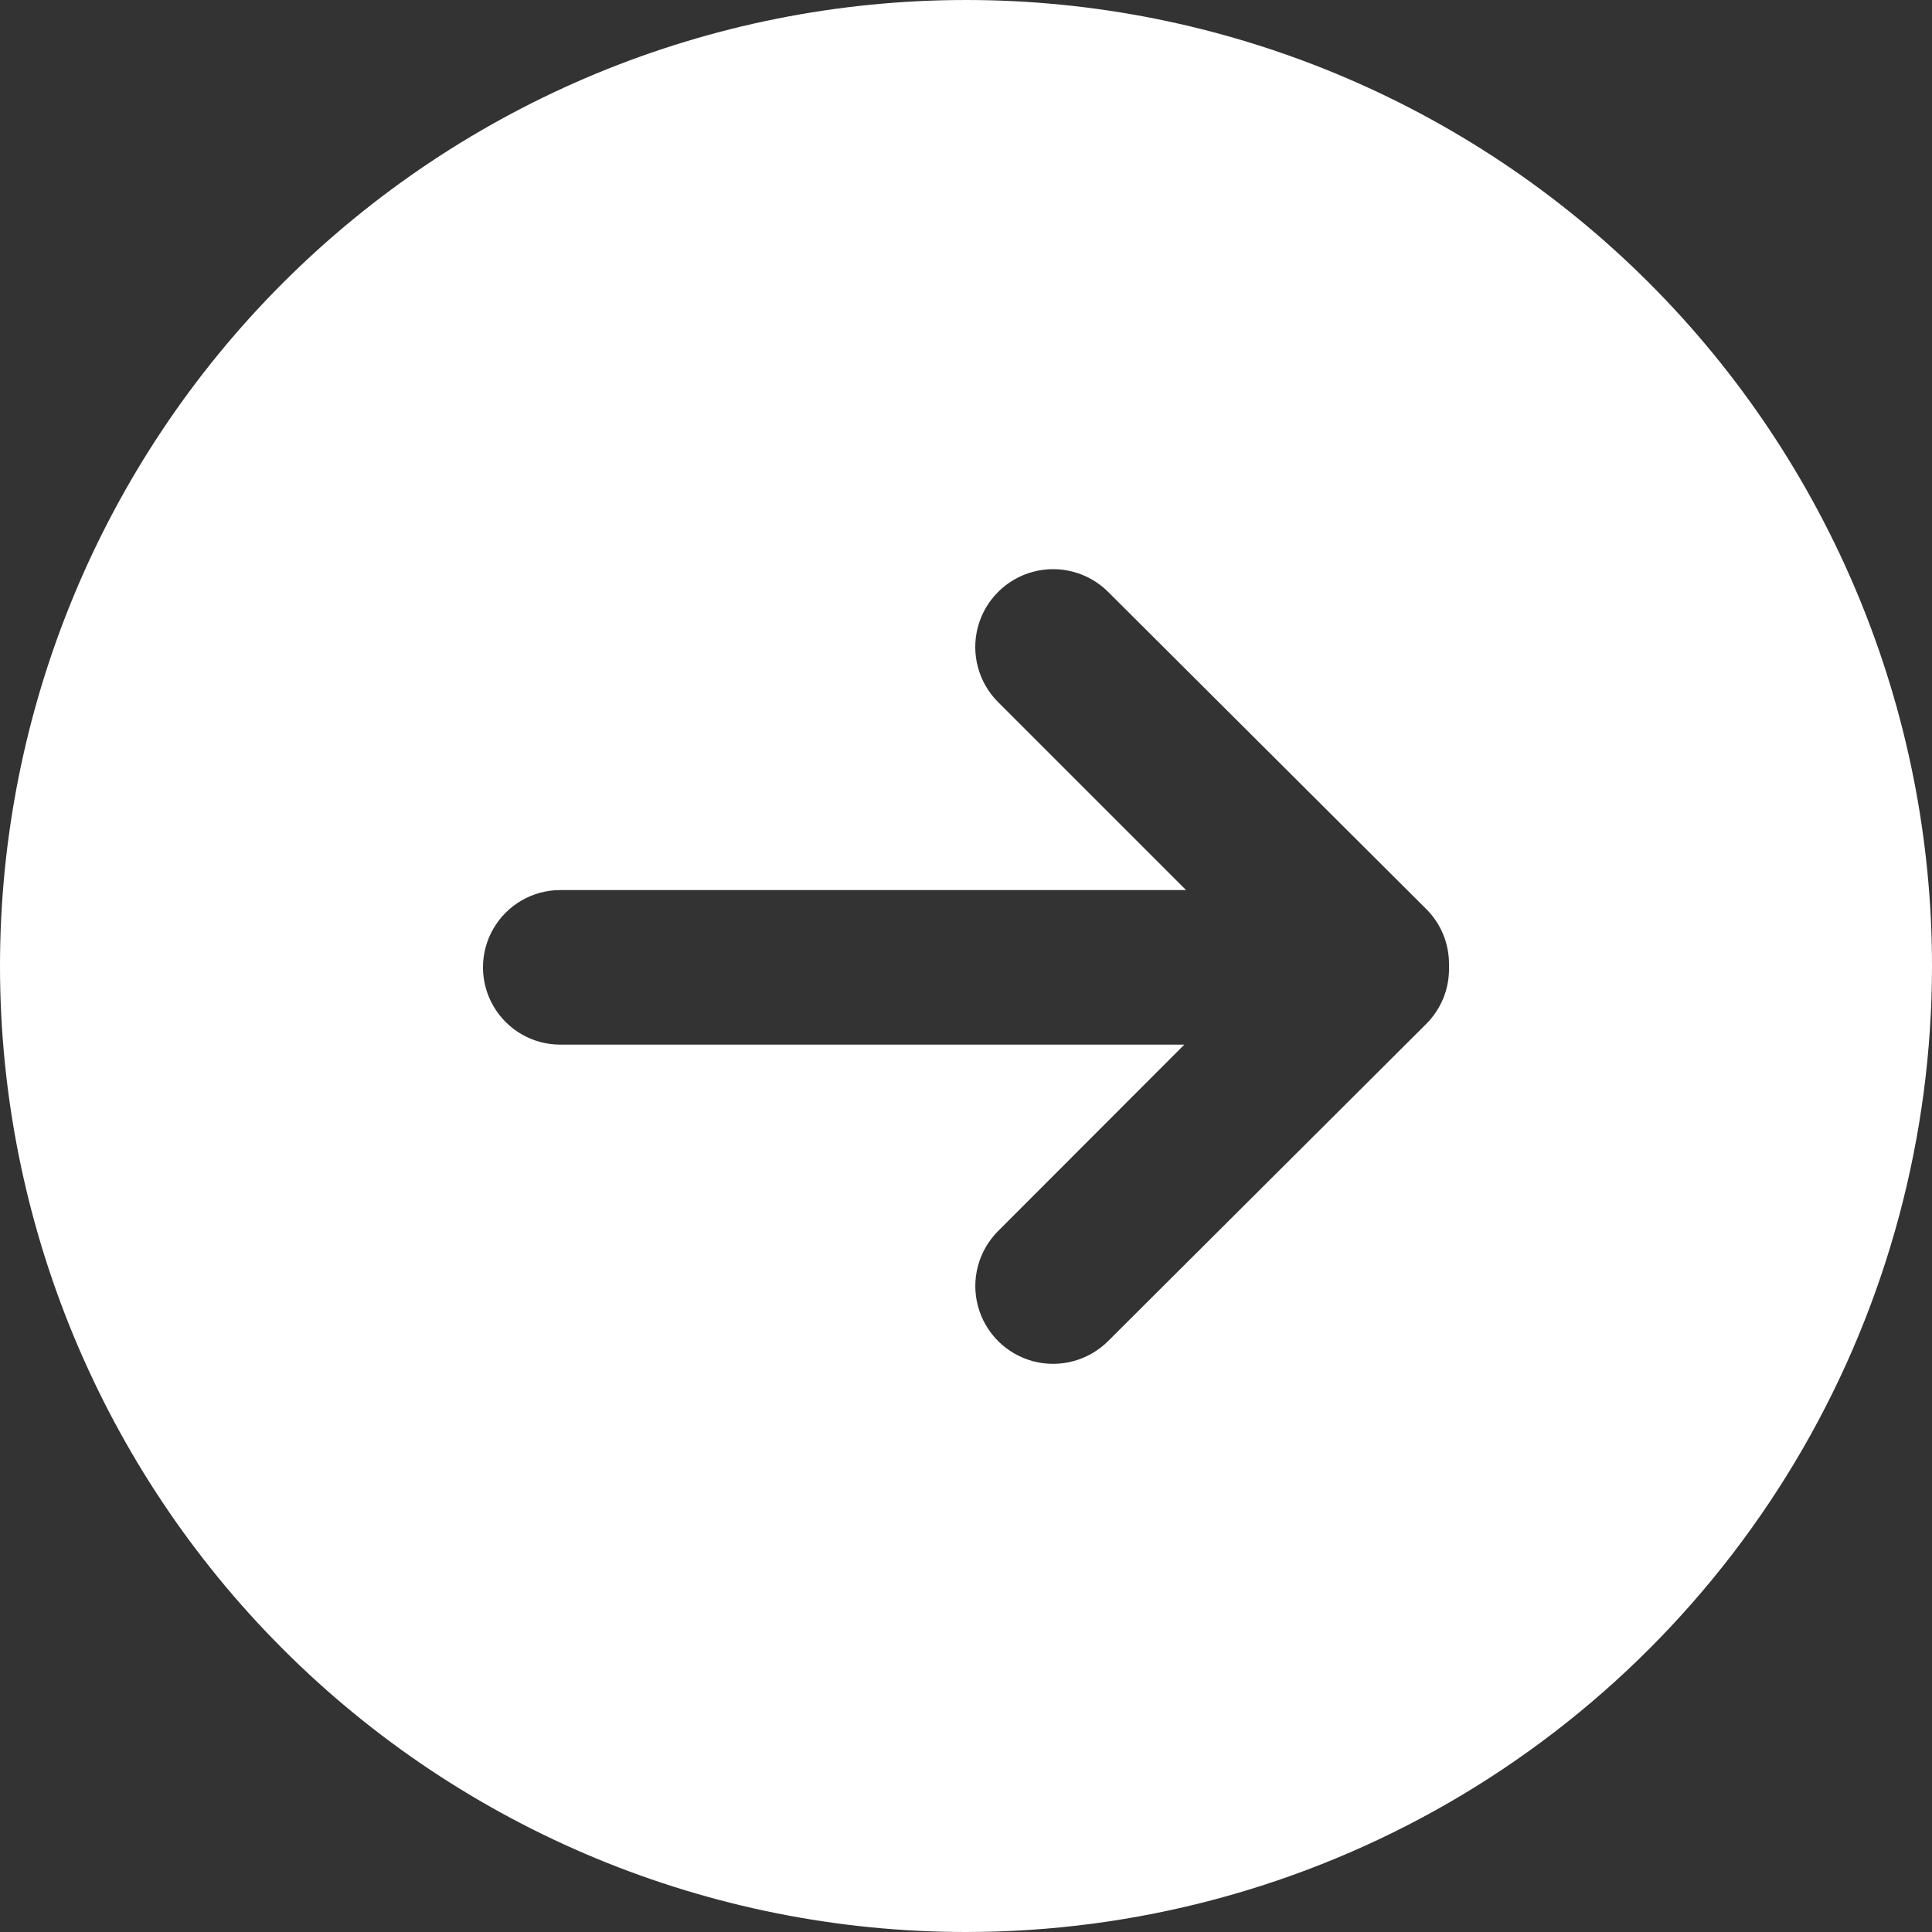 <svg width="30" height="30" viewBox="0 0 30 30" fill="none" xmlns="http://www.w3.org/2000/svg">
<rect x="0" y="0" width="30" height="30" fill="#333333" stroke="none"/>
<g id="noun-arrow-3134209 1" clip-path="url(#clip0_457_749)">
<path id="Vector" d="M15 7.5e-05C11.022 7.5e-05 7.207 1.58 4.393 4.393C1.58 7.206 0 11.022 0 15C0 18.978 1.58 22.794 4.393 25.607C7.206 28.42 11.022 30 15 30C17.633 30 20.22 29.307 22.5 27.991C24.78 26.674 26.674 24.78 27.991 22.5C29.307 20.22 30 17.633 30 15C30 11.022 28.42 7.207 25.607 4.393C22.794 1.58 18.978 0 15 0L15 7.5e-05ZM22.5 15.03C22.505 15.356 22.377 15.67 22.146 15.9L17.208 20.823C16.903 21.128 16.458 21.248 16.041 21.137C15.624 21.025 15.298 20.7 15.186 20.283C15.074 19.866 15.193 19.422 15.498 19.116L18.39 16.221H8.7C8.271 16.221 7.875 15.992 7.661 15.621C7.446 15.25 7.446 14.792 7.661 14.421C7.875 14.05 8.271 13.821 8.7 13.821H18.417L15.498 10.902H15.498C15.193 10.597 15.073 10.151 15.185 9.734C15.297 9.317 15.623 8.991 16.04 8.879C16.457 8.767 16.903 8.887 17.208 9.192L22.146 14.115C22.374 14.341 22.501 14.649 22.5 14.97L22.5 15.03Z" fill="white"/>
</g>
<defs>
<clipPath id="clip0_457_749">
<rect width="30" height="30" fill="white"/>
</clipPath>
</defs>
</svg>

